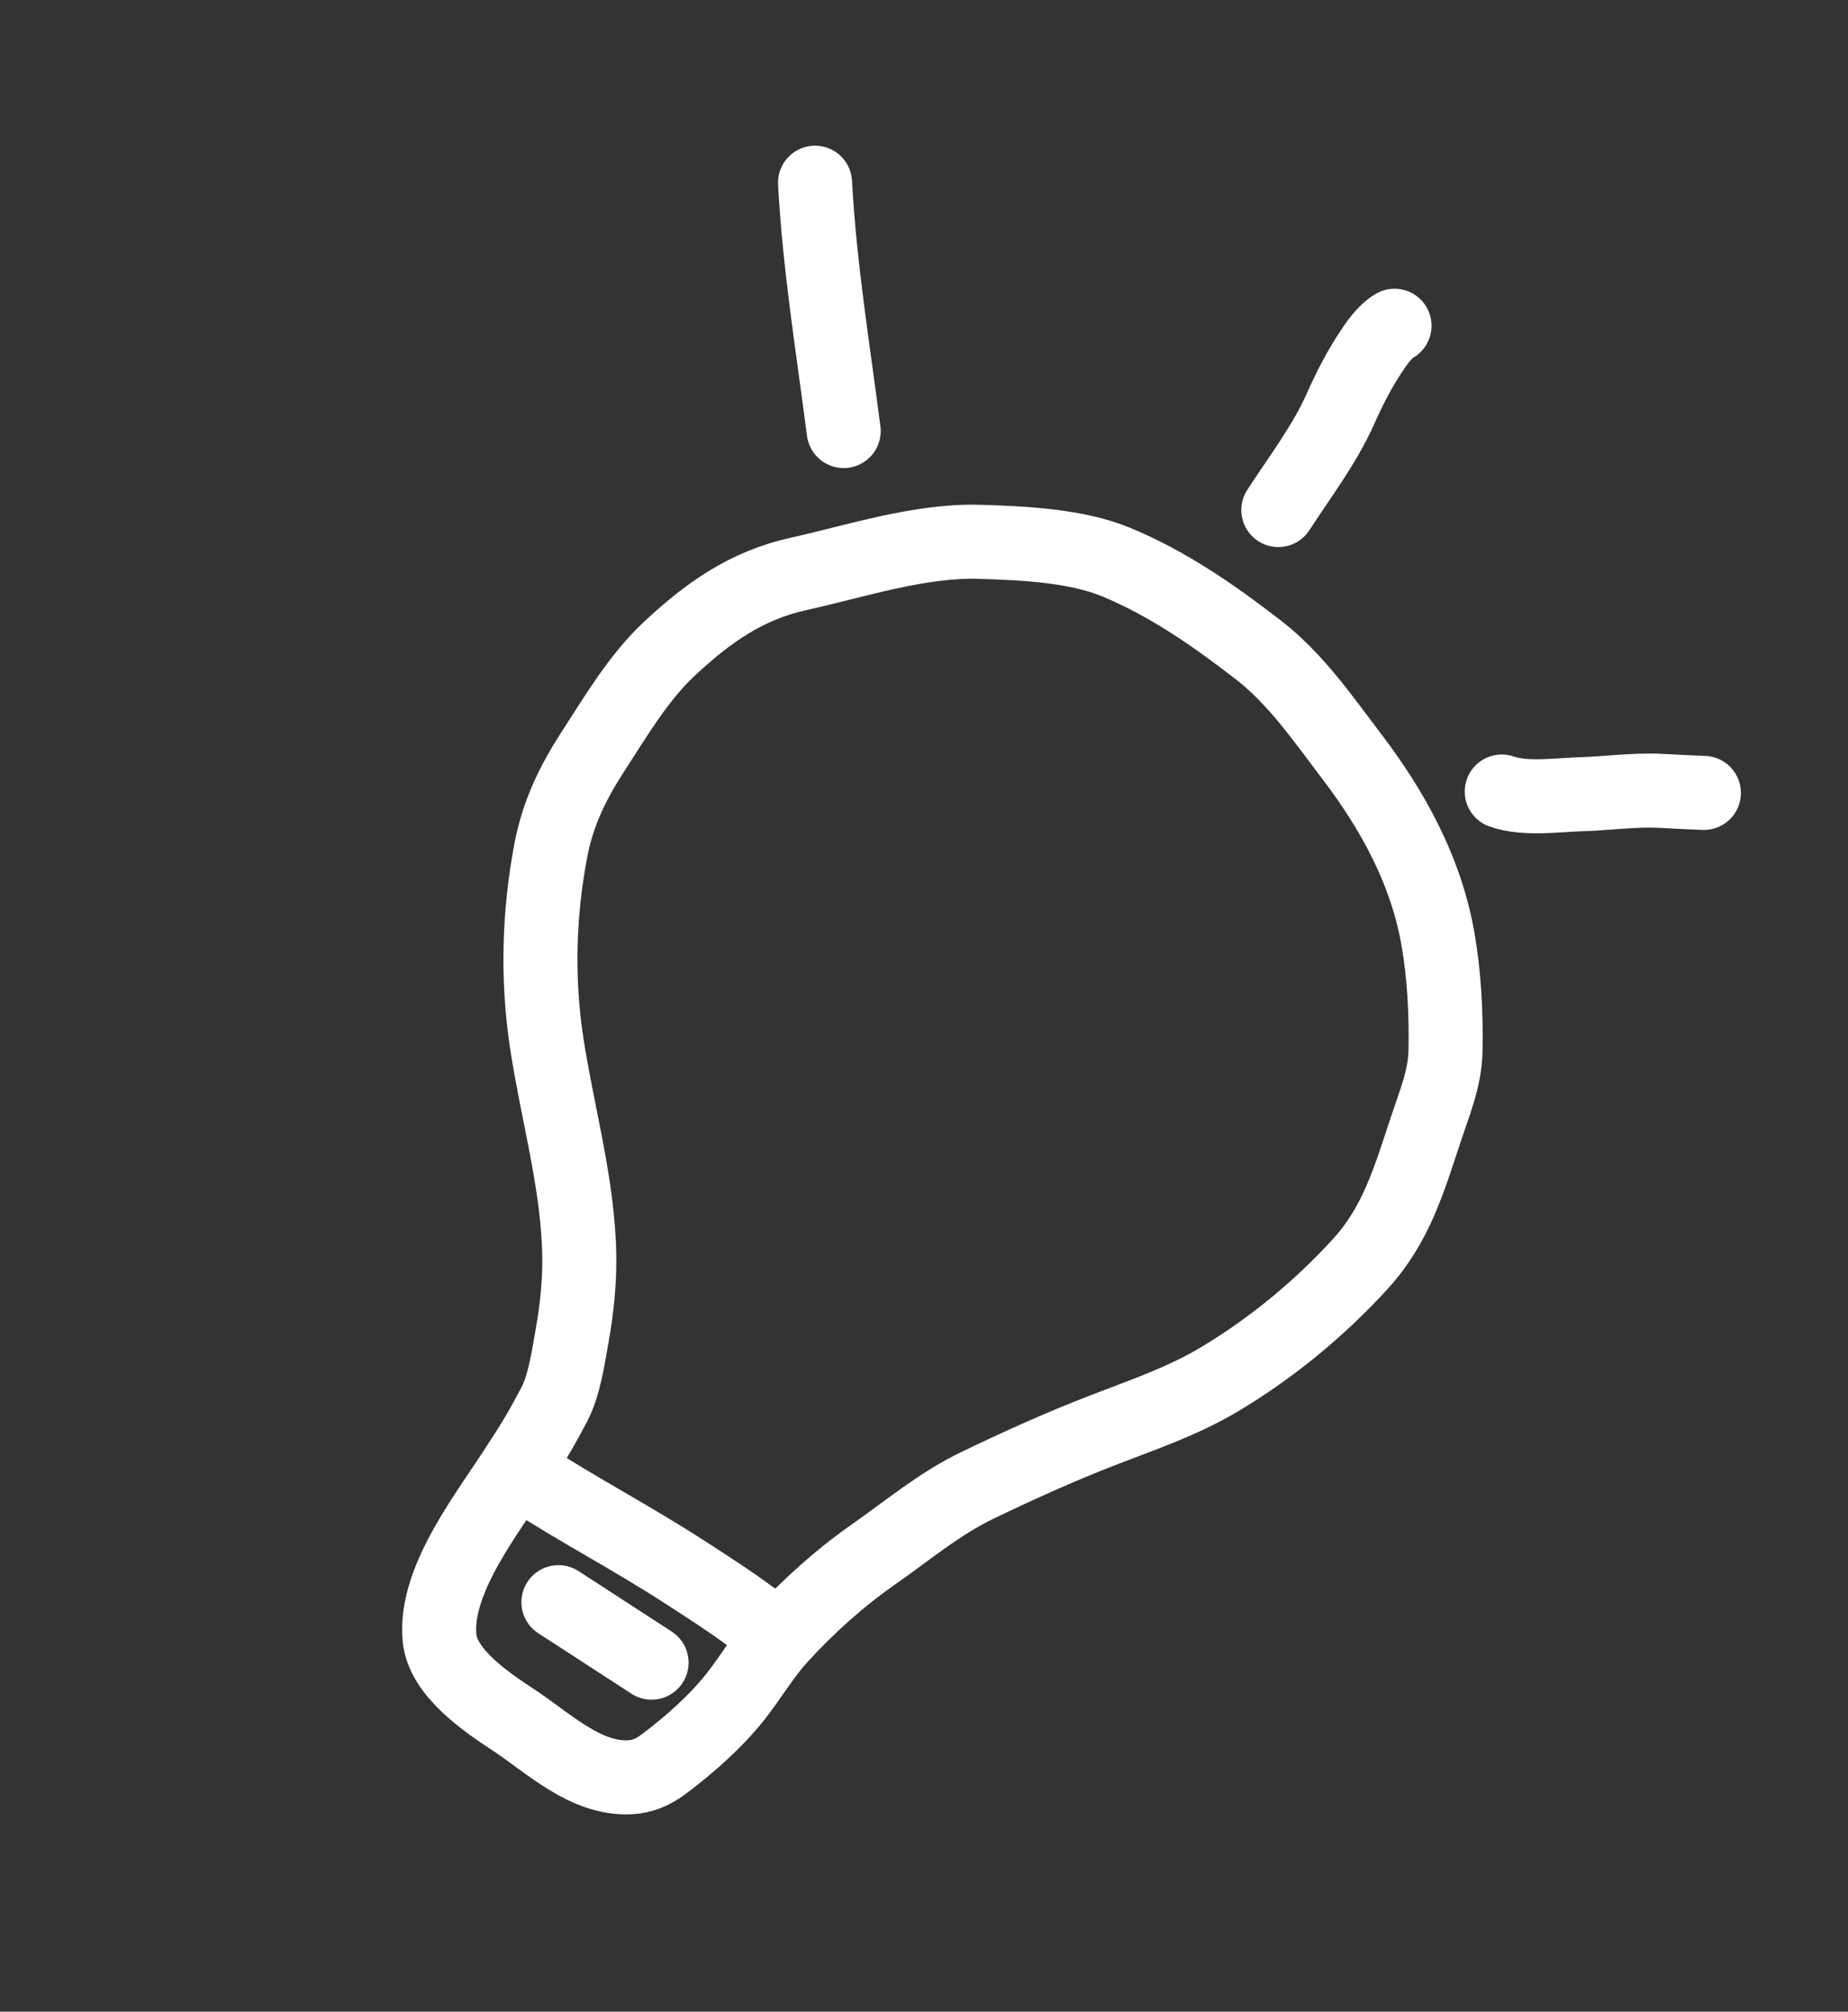 <svg width="68" height="74" viewBox="0 0 68 74" fill="none" xmlns="http://www.w3.org/2000/svg">
<rect x="0" y="0" width="68" height="74" fill="#333333" stroke="none"/>
<path d="M16.175 60.259C15.958 58.077 18.035 55.561 19.137 53.8C19.602 53.107 20.012 52.397 20.398 51.657C20.763 50.957 20.904 49.959 21.043 49.187C21.249 48.038 21.357 46.935 21.303 45.766C21.186 43.239 20.493 40.843 20.116 38.359C19.759 36.01 19.824 33.604 20.271 31.266C20.528 29.918 21.076 28.79 21.816 27.649C22.661 26.348 23.486 24.937 24.628 23.867C26.046 22.54 27.468 21.536 29.376 21.113C31.504 20.64 33.862 19.861 36.063 19.931C37.643 19.981 39.587 20.064 41.071 20.677C42.978 21.466 44.677 22.649 46.309 23.912C47.679 24.971 48.686 26.442 49.729 27.811C51.238 29.791 52.451 31.988 52.898 34.465C53.145 35.833 53.218 37.29 53.189 38.68C53.168 39.661 52.78 40.594 52.474 41.513C51.846 43.395 51.395 45.03 50.035 46.516C48.54 48.151 46.772 49.602 44.871 50.739C43.508 51.553 42.027 52.05 40.553 52.621C38.995 53.225 37.502 53.9 35.993 54.625C34.569 55.308 33.425 56.281 32.139 57.18C30.888 58.055 29.714 59.111 28.688 60.24C28.091 60.897 27.625 61.696 27.074 62.396C26.354 63.313 25.358 64.193 24.426 64.89C24.047 65.174 23.658 65.353 23.181 65.377C21.544 65.457 20.195 64.125 18.898 63.27C17.916 62.623 16.304 61.547 16.175 60.259Z" stroke="#fff" stroke-width="2.724" stroke-linecap="round"/>
<path d="M19.307 54.266C21.357 55.596 23.192 56.53 25.247 57.862C26.049 58.383 26.856 58.896 27.623 59.469C27.792 59.595 28.424 59.907 28.395 60.163" stroke="#fff" stroke-width="2.724" stroke-linecap="round"/>
<path d="M20.548 58.936L23.976 61.16" stroke="#fff" stroke-width="2.724" stroke-linecap="round"/>
<path d="M31.045 15.855C30.652 12.808 30.155 9.786 29.991 6.721" stroke="#fff" stroke-width="2.724" stroke-linecap="round"/>
<path d="M47.038 18.762C47.821 17.555 48.736 16.359 49.324 15.04C49.642 14.326 49.969 13.679 50.396 13.021C50.633 12.655 50.936 12.205 51.314 11.983" stroke="#fff" stroke-width="2.724" stroke-linecap="round"/>
<path d="M55.259 29.117C56.107 29.419 57.306 29.242 58.189 29.215C59.158 29.186 60.144 29.041 61.113 29.092C61.639 29.119 62.168 29.149 62.697 29.167" stroke="#fff" stroke-width="2.724" stroke-linecap="round"/>
</svg>
